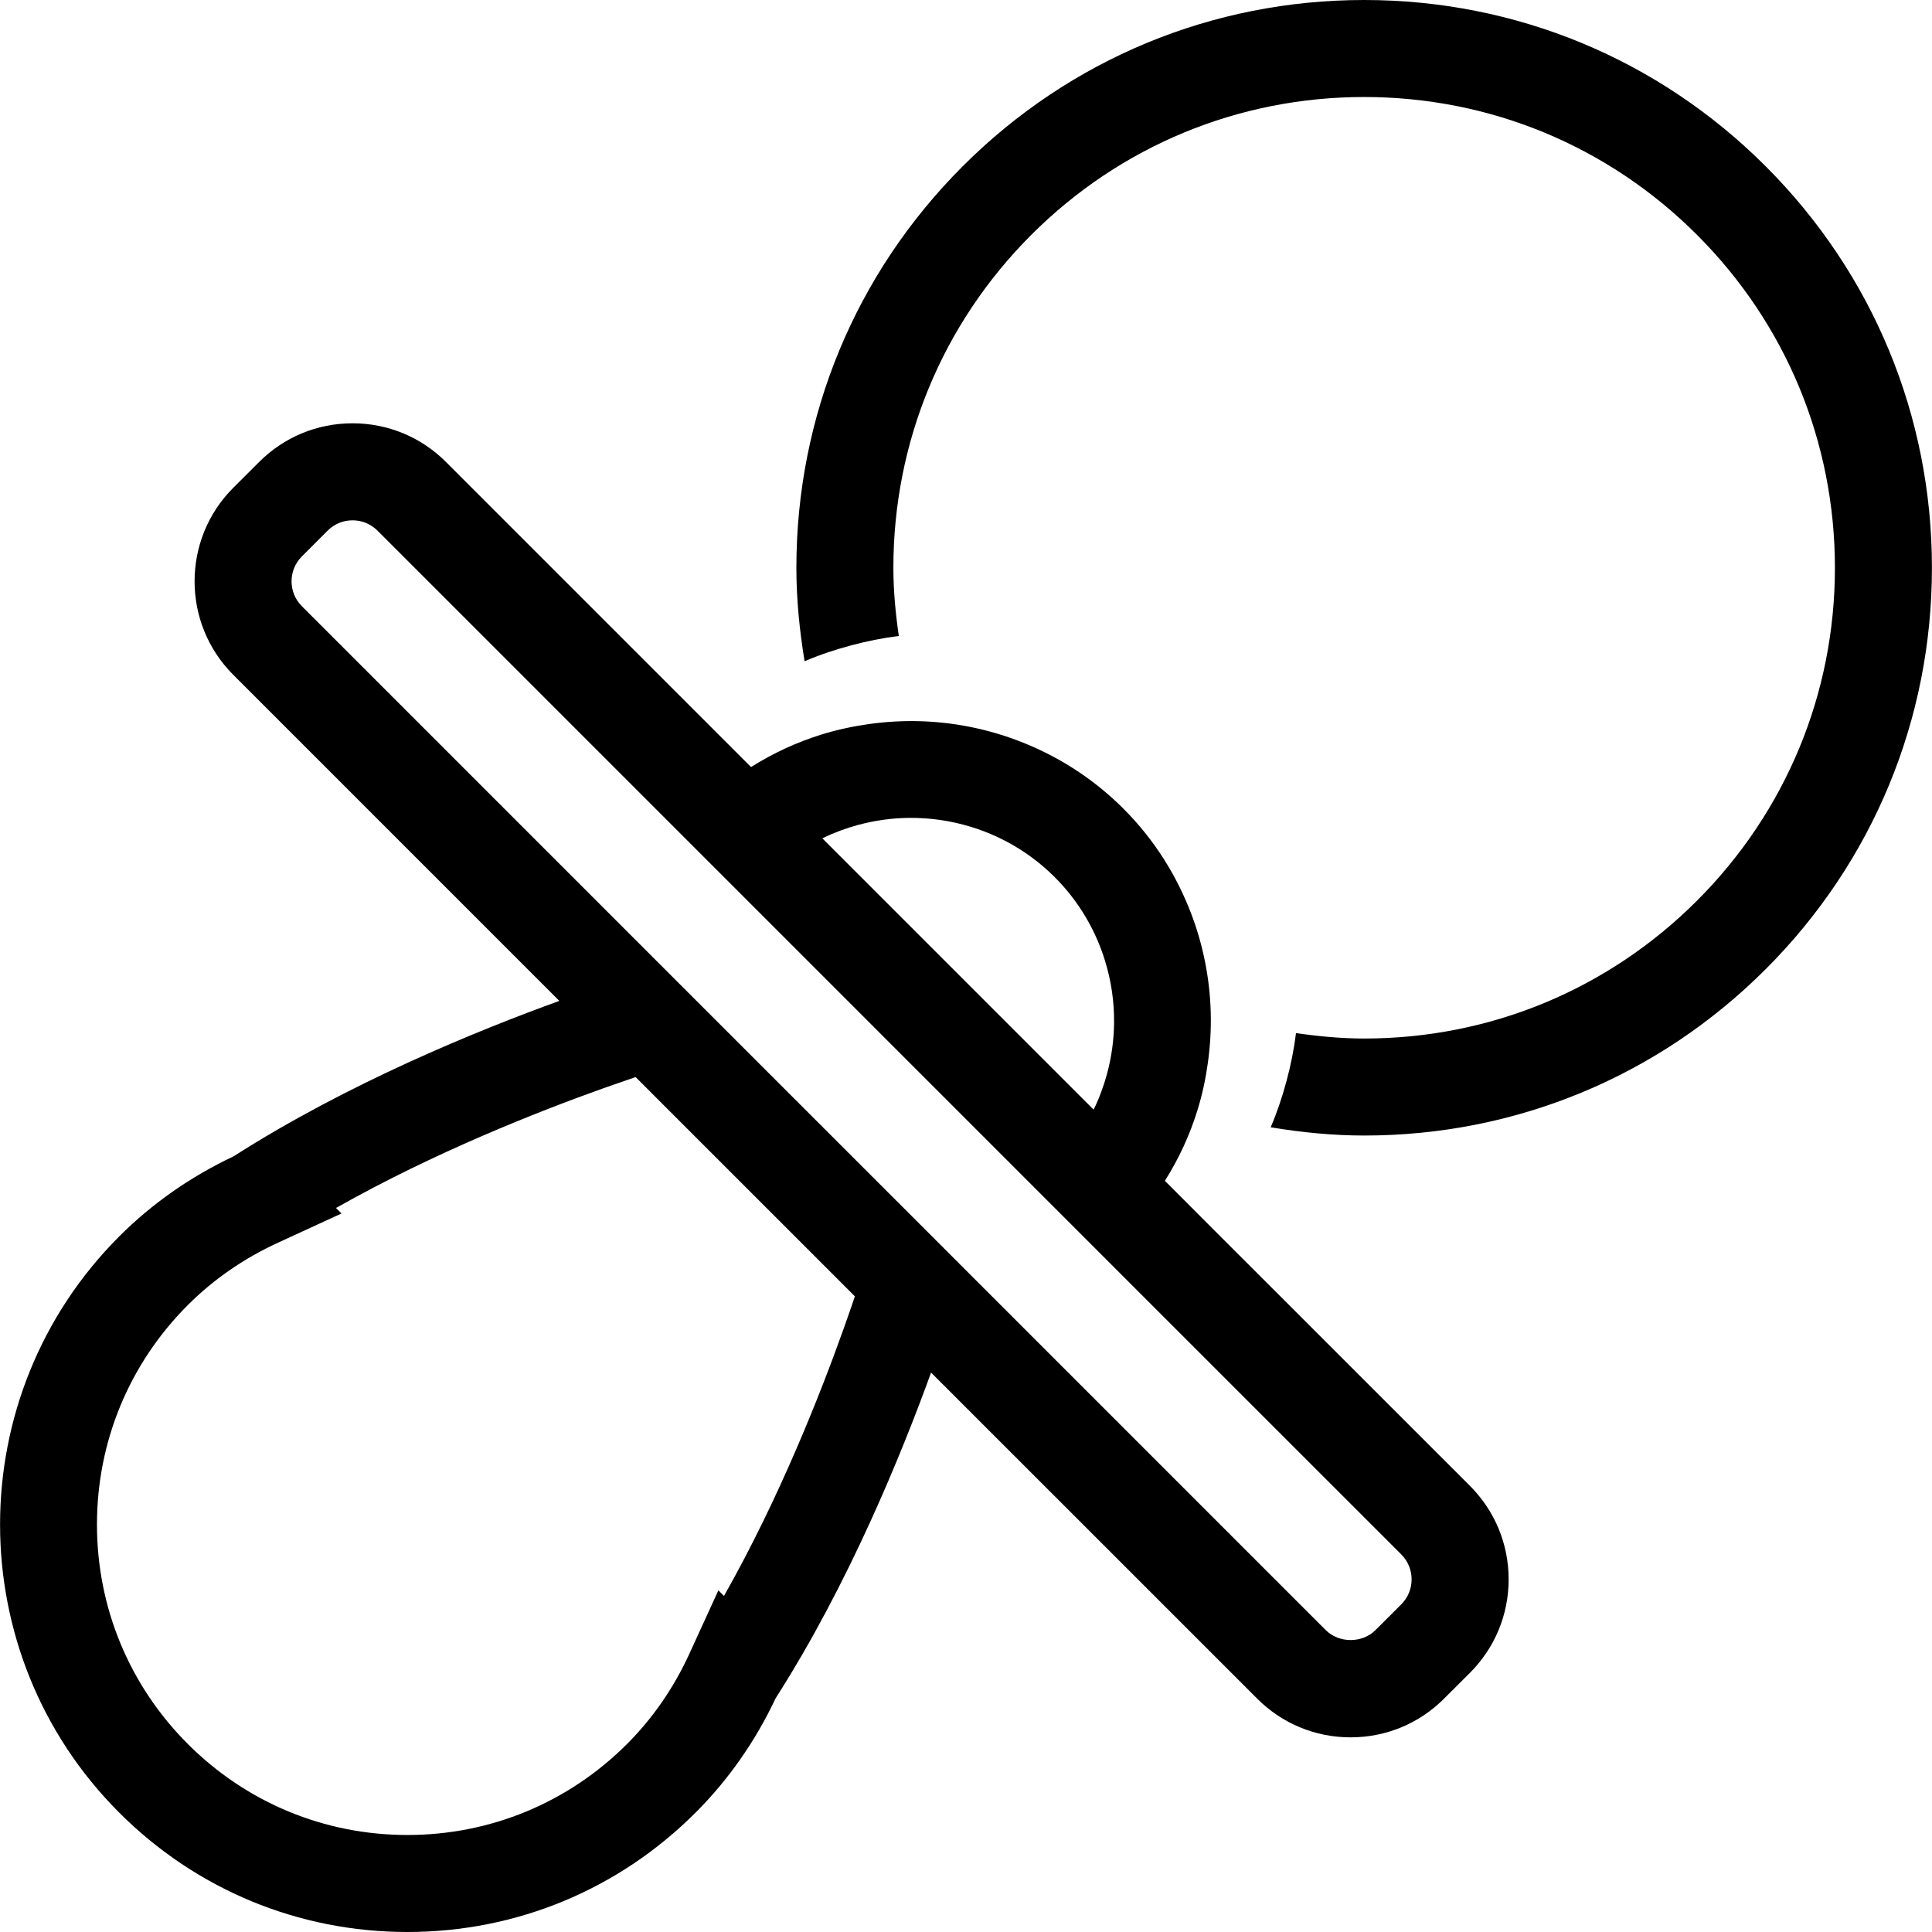 <?xml version="1.0" encoding="iso-8859-1"?>
<!-- Uploaded to: SVG Repo, www.svgrepo.com, Generator: SVG Repo Mixer Tools -->
<!DOCTYPE svg PUBLIC "-//W3C//DTD SVG 1.1//EN" "http://www.w3.org/Graphics/SVG/1.1/DTD/svg11.dtd">
<svg fill="#000000" version="1.1" id="Capa_1" xmlns="http://www.w3.org/2000/svg" xmlns:xlink="http://www.w3.org/1999/xlink" 
	 width="800px" height="800px" viewBox="0 0 322.64 322.64"
	 xml:space="preserve">
<g>
	<path d="M227.812,0c-25.323,0-49.138,9.864-67.046,27.77c-17.906,17.909-27.772,41.721-27.772,67.047
		c0,5.289,0.53,10.489,1.371,15.606c2.529-1.078,5.136-1.943,7.794-2.655c2.597-0.696,5.241-1.221,7.941-1.566
		c-0.541-3.744-0.907-7.528-0.907-11.385c0-20.999,8.182-40.743,23.026-55.593C187.07,24.374,206.813,16.2,227.812,16.2
		s40.737,8.174,55.588,23.023c14.85,14.85,23.028,34.594,23.028,55.593c0,21.001-8.179,40.74-23.028,55.59
		c-14.851,14.853-34.589,23.026-55.588,23.026c-3.85,0-7.641-0.369-11.38-0.907c-0.343,2.689-0.865,5.348-1.571,7.942
		c-0.707,2.663-1.582,5.263-2.658,7.794c5.126,0.844,10.315,1.371,15.609,1.371c25.323,0,49.138-9.867,67.047-27.775
		c17.908-17.906,27.77-41.718,27.77-67.046c0-25.326-9.861-49.138-27.77-67.046C276.95,9.858,253.136,0,227.812,0z"/>
	<path d="M68.033,322.64C68.038,322.64,68.038,322.64,68.033,322.64c18.175,0,35.266-7.077,48.118-19.929
		c5.492-5.489,9.99-11.912,13.371-19.095c12.227-19.101,21.099-40.964,25.964-54.401l54.461,54.454
		c4.166,4.171,9.703,6.465,15.604,6.465c5.896,0,11.438-2.294,15.604-6.465l4.324-4.313c4.166-4.172,6.46-9.714,6.46-15.609
		c0-5.896-2.294-11.438-6.46-15.609l-43.675-43.664l-5.727-5.732l-1.545-1.545c2.336-3.702,4.15-7.637,5.416-11.724
		c0.822-2.62,1.392-5.3,1.767-8.01c0.385-2.784,0.554-5.579,0.475-8.385c-0.153-5.526-1.208-11.024-3.175-16.264
		c-2.437-6.486-6.207-12.577-11.423-17.782c-5.215-5.215-11.312-8.996-17.808-11.427c-5.237-1.959-10.724-3.016-16.248-3.169
		c-2.803-0.074-5.6,0.087-8.382,0.475c-2.705,0.38-5.384,0.952-8.013,1.767c-4.076,1.271-8.013,3.085-11.717,5.416l-1.545-1.542
		l-5.729-5.73L74.479,77.15c-4.168-4.166-9.708-6.46-15.606-6.46c-5.896,0-11.436,2.294-15.604,6.465l-4.327,4.319
		c-8.596,8.601-8.596,22.604,0,31.206l54.464,54.466c-13.435,4.862-35.301,13.737-54.398,25.961
		c-7.183,3.386-13.608,7.879-19.095,13.369c-26.536,26.535-26.536,69.704,0,96.234C32.77,315.562,49.855,322.64,68.033,322.64z
		 M176.144,146.491c4.039,4.04,6.824,8.854,8.396,13.969c1.033,3.349,1.54,6.824,1.508,10.305c-0.021,2.879-0.422,5.759-1.176,8.559
		c-0.554,2.052-1.292,4.05-2.236,5.985l-45.309-45.314c1.933-0.939,3.937-1.685,5.983-2.236c2.803-0.749,5.674-1.155,8.559-1.176
		c3.478-0.026,6.95,0.475,10.296,1.506C167.284,139.659,172.104,142.451,176.144,146.491z M50.406,101.229
		c-2.289-2.291-2.289-6.012,0-8.3l4.319-4.322c1.107-1.11,2.581-1.716,4.152-1.716c1.572,0,3.04,0.611,4.153,1.716l44.584,44.584
		l5.901,5.9l5.919,5.92l58.185,58.189l5.917,5.917l5.906,5.911l44.581,44.571c1.107,1.118,1.714,2.59,1.714,4.155
		c0,1.566-0.606,3.038-1.714,4.156l-4.324,4.318c-2.215,2.21-6.074,2.21-8.3,0l-49.665-49.67l-6.919-6.919l-7.56-7.562l-6.55-6.55
		l-36.139-36.133l-3.897-3.9l0,0l-3.678-3.678l-6.885-6.885L50.406,101.229z M31.377,217.93c4.298-4.292,9.368-7.799,15.077-10.415
		l10.573-4.867l-0.918-0.917c16.485-9.334,34.03-16.2,44.664-19.997c2.036-0.718,3.91-1.371,5.374-1.867l3.855,3.86l28.906,28.903
		l3.855,3.855c-0.49,1.466-1.145,3.349-1.875,5.395c-3.783,10.626-10.642,28.145-19.983,44.64l-0.936-0.934l-4.849,10.595
		c-2.613,5.706-6.117,10.773-10.415,15.071c-9.795,9.793-22.815,15.188-36.661,15.188c0,0,0,0-0.005,0
		c-13.846,0-26.871-5.395-36.661-15.188c-9.79-9.787-15.185-22.812-15.185-36.661C16.192,240.748,21.582,227.729,31.377,217.93z"/>
</g>
</svg>